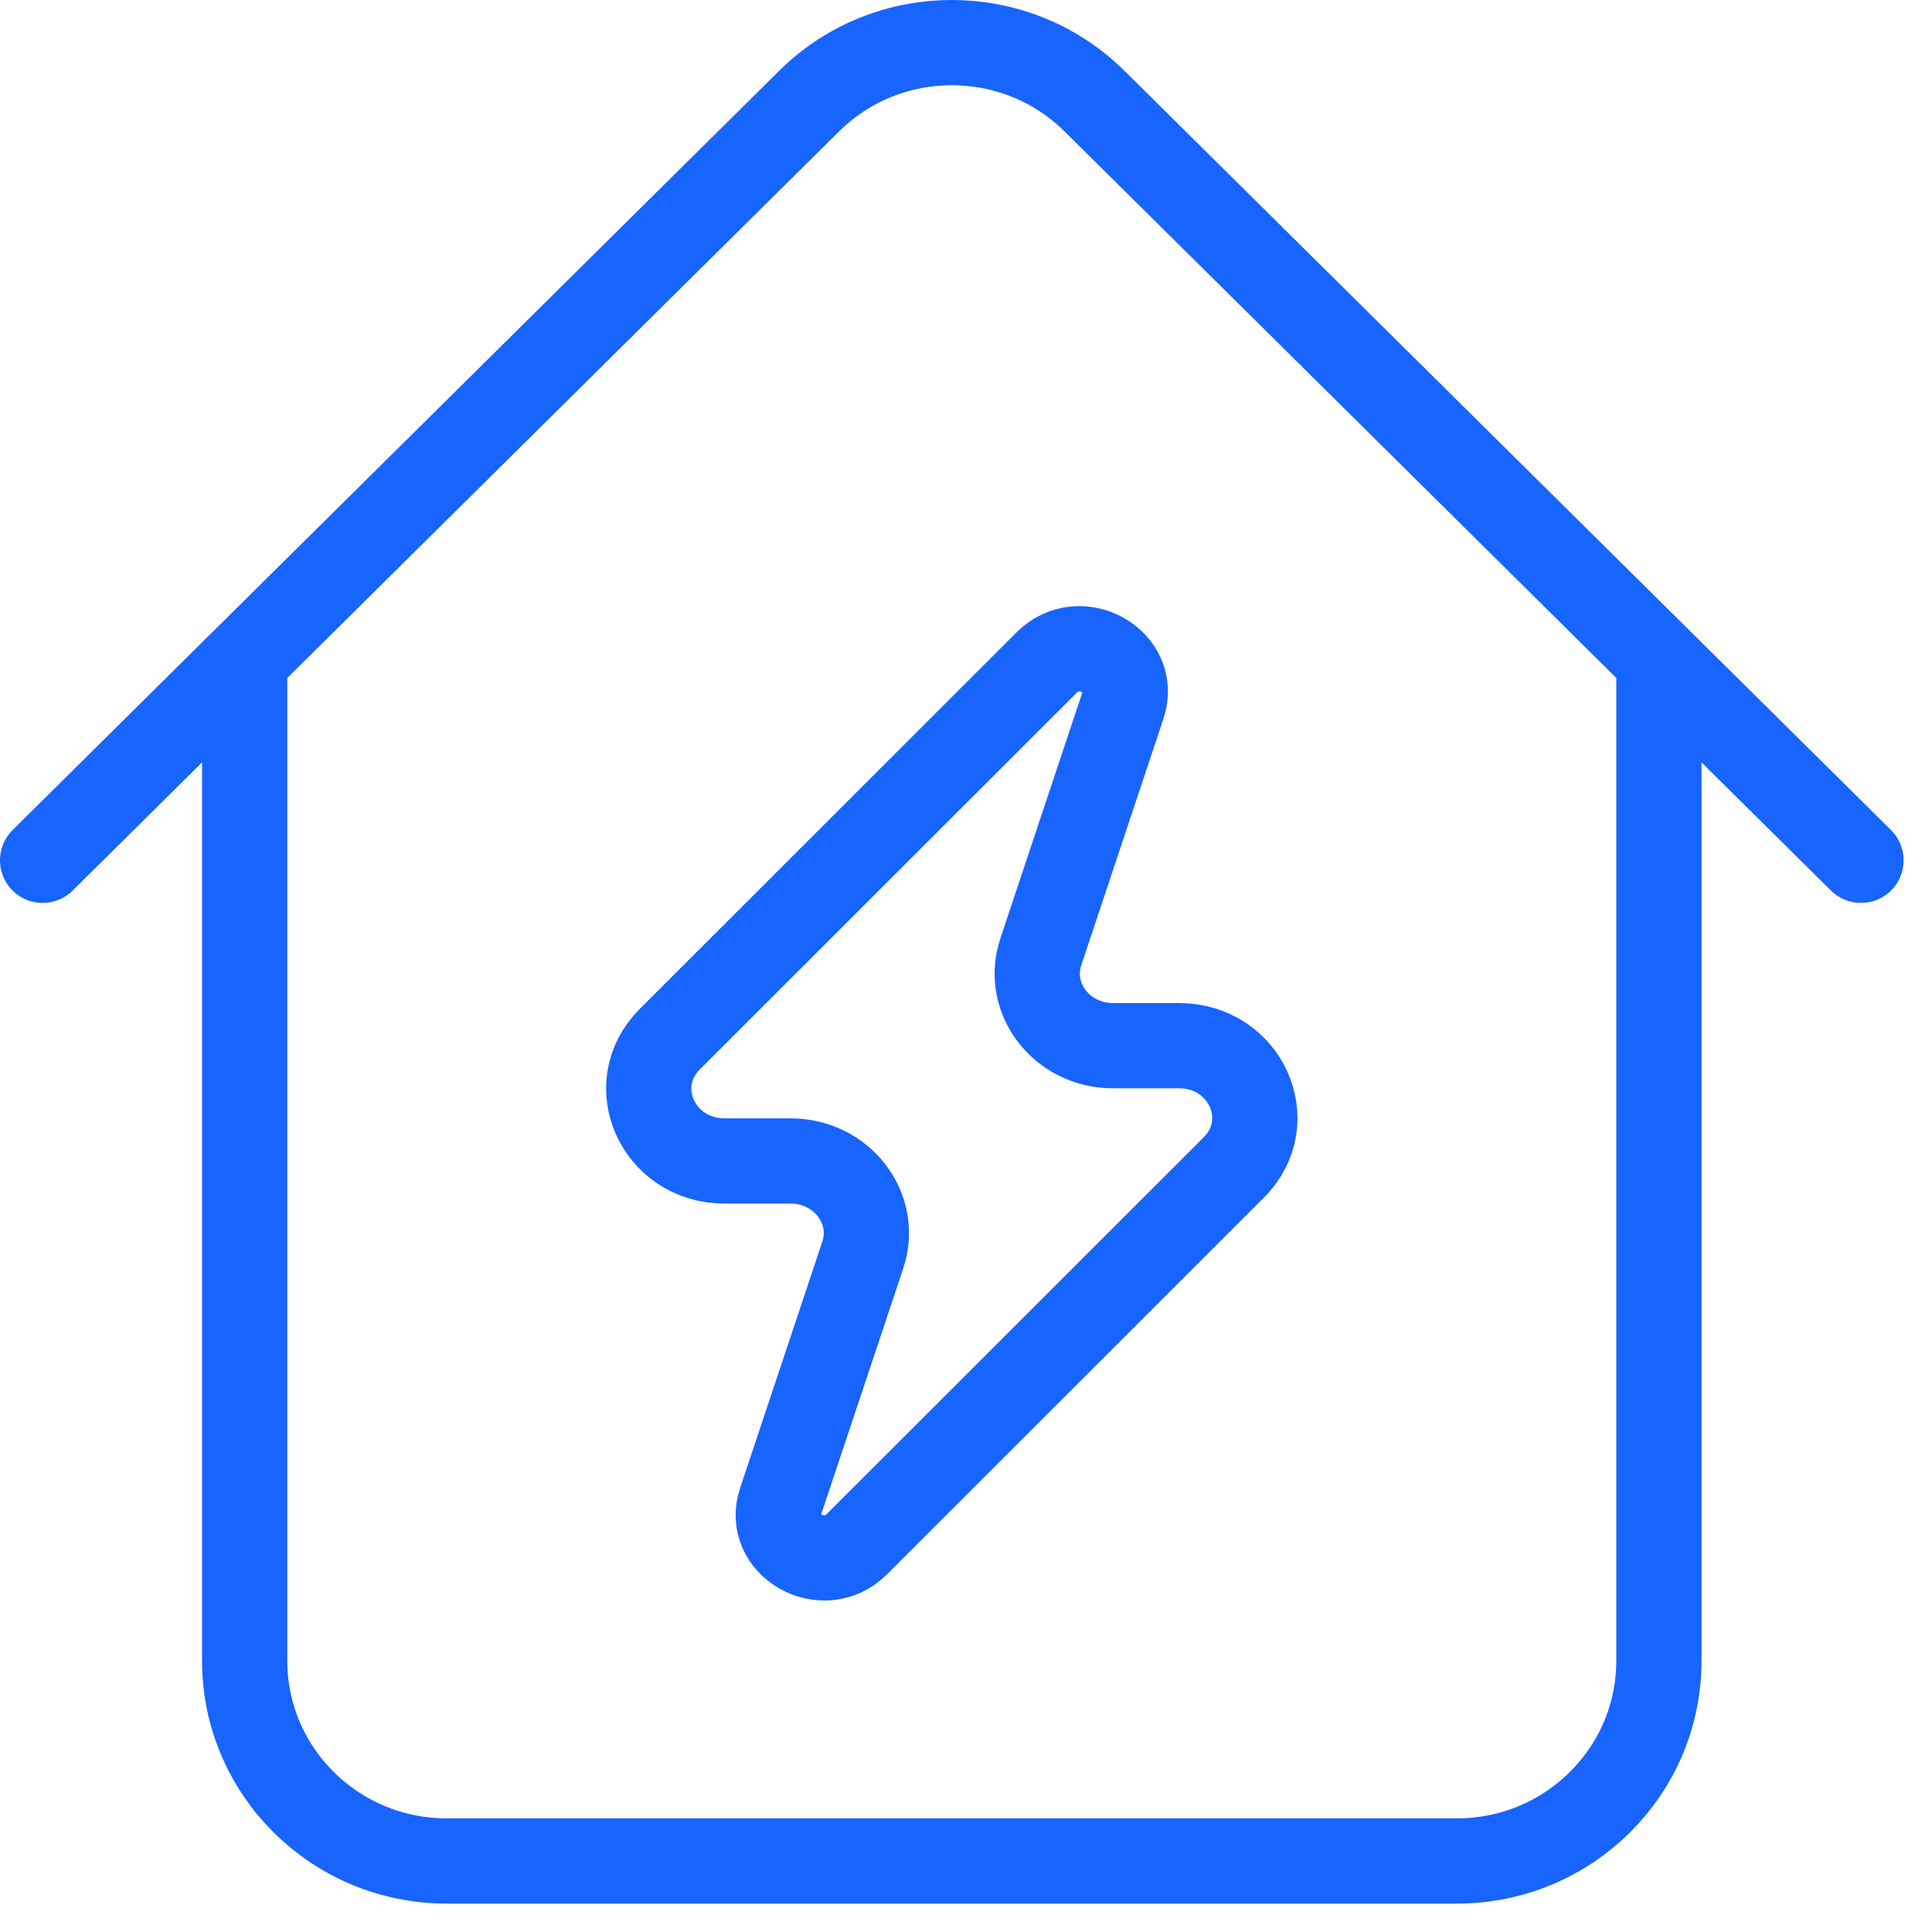 <svg xmlns="http://www.w3.org/2000/svg" width="34" height="34" viewBox="0 0 34 34" fill="none"><path d="M29.194 11.618V29.228C29.194 31.173 27.603 32.75 25.639 32.75H7.861C5.897 32.75 4.306 31.173 4.306 29.228V11.618M32.75 15.14L19.264 1.782C17.876 0.406 15.624 0.406 14.236 1.782L0.75 15.14M18.422 11.657L11.787 18.288C10.979 19.096 11.58 20.431 12.752 20.431H13.913C14.815 20.431 15.456 21.266 15.184 22.084L13.737 26.421C13.48 27.19 14.493 27.761 15.078 27.176L21.713 20.545C22.521 19.738 21.92 18.402 20.748 18.402H19.587C18.685 18.402 18.044 17.568 18.317 16.75L19.763 12.412C20.02 11.643 19.007 11.073 18.422 11.657Z" stroke="#1764FF" stroke-width="1.5" stroke-linecap="round"></path></svg>